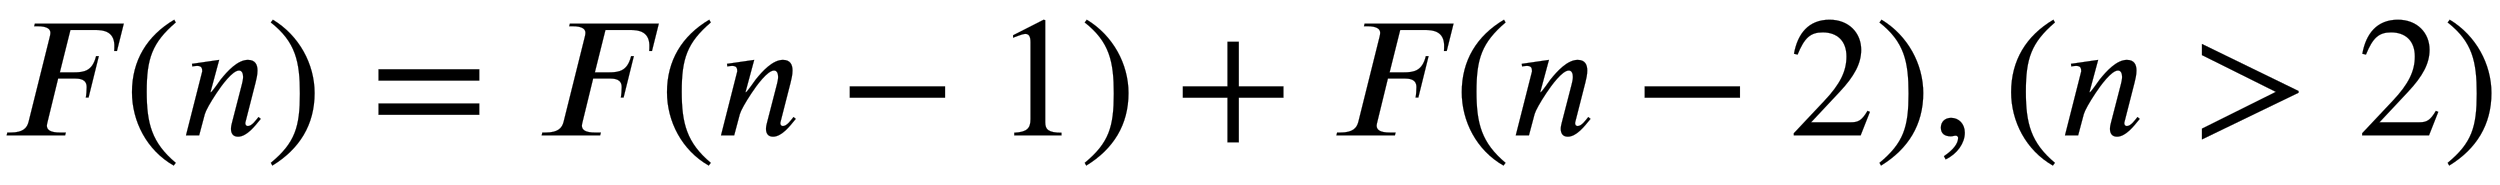<svg xmlns:xlink="http://www.w3.org/1999/xlink" width="33.954ex" height="2.509ex" style="vertical-align: -0.671ex;" viewBox="0 -791.3 14619.1 1080.4" role="img" focusable="false" xmlns="http://www.w3.org/2000/svg" aria-labelledby="MathJax-SVG-1-Title">
<title id="MathJax-SVG-1-Title">F(n) = F(n-1) + F(n-2), (n&gt;2)</title>
<defs aria-hidden="true">
<path stroke-width="1" id="E1-STIXWEBNORMALI-1D439" d="M723 653l-40 -160h-16c1 8 1 22 1 36c-3 78 -63 87 -110 87h-147l-62 -248h83c62 0 108 10 129 95h16l-60 -242h-16c3 14 5 43 5 61c0 47 -41 50 -70 50h-97l-62 -254c-1 -6 -4 -14 -4 -21c0 -25 19 -41 79 -41h32l-4 -16h-342l4 16h18c76 0 97 28 106 62l124 497 c2 8 4 17 4 24c0 21 -16 39 -76 39h-19l4 15h520Z"></path>
<path stroke-width="1" id="E1-STIXWEBMAIN-28" d="M304 -161l-12 -16c-158 90 -244 259 -244 429c0 185 87 329 247 424l9 -16c-139 -119 -170 -212 -170 -405c0 -186 30 -299 170 -416Z"></path>
<path stroke-width="1" id="E1-STIXWEBNORMALI-1D45B" d="M467 96l-5 -6c-28 -34 -76 -98 -128 -98c-32 0 -41 23 -41 46c0 13 4 29 7 40l57 221c2 8 7 28 7 42c0 19 -6 38 -24 38c-38 0 -101 -86 -132 -133c-36 -54 -62 -101 -68 -122l-33 -124h-77l95 374c0 18 -3 32 -30 32c-10 0 -21 -2 -28 -3l-2 15l159 23l-51 -189h3 c5 0 54 70 56 73c40 50 100 116 160 116c44 0 56 -29 56 -62c0 -25 -6 -50 -11 -70l-59 -231c-1 -2 -1 -5 -1 -10c1 -6 4 -14 15 -14c24 0 48 36 62 53Z"></path>
<path stroke-width="1" id="E1-STIXWEBMAIN-29" d="M29 660l12 16c153 -92 244 -259 244 -429c0 -185 -88 -327 -247 -424l-9 16c142 117 170 211 170 405c0 187 -25 302 -170 416Z"></path>
<path stroke-width="1" id="E1-STIXWEBMAIN-3D" d="M637 320h-589v66h589v-66zM637 120h-589v66h589v-66Z"></path>
<path stroke-width="1" id="E1-STIXWEBMAIN-2212" d="M621 220h-557v66h557v-66Z"></path>
<path stroke-width="1" id="E1-STIXWEBMAIN-31" d="M394 0h-276v15c74 4 95 25 95 80v449c0 34 -9 49 -30 49c-10 0 -27 -5 -45 -12l-27 -10v14l179 91l9 -3v-597c0 -43 20 -61 95 -61v-15Z"></path>
<path stroke-width="1" id="E1-STIXWEBMAIN-2B" d="M636 220h-261v-261h-66v261h-261v66h261v261h66v-261h261v-66Z"></path>
<path stroke-width="1" id="E1-STIXWEBMAIN-32" d="M474 137l-54 -137h-391v12l178 189c94 99 130 175 130 260c0 91 -54 141 -139 141c-72 0 -107 -32 -147 -130l-21 5c21 117 85 199 208 199c113 0 185 -77 185 -176c0 -79 -39 -154 -128 -248l-165 -176h234c42 0 63 11 96 67Z"></path>
<path stroke-width="1" id="E1-STIXWEBMAIN-2C" d="M83 -141l-10 19c55 37 83 74 83 107c0 7 -6 13 -14 13s-18 -4 -29 -4c-37 0 -58 17 -58 51s24 57 60 57c45 0 80 -35 80 -87c0 -60 -43 -123 -112 -156Z"></path>
<path stroke-width="1" id="E1-STIXWEBMAIN-3E" d="M621 249l-565 -273v63l432 215l-432 215v65l565 -275v-10Z"></path>
</defs>
<g stroke="currentColor" fill="currentColor" stroke-width="0" transform="matrix(1 0 0 -1 0 0)" aria-hidden="true">
 <use xlink:href="#E1-STIXWEBNORMALI-1D439" x="0" y="0"></use>
 <use xlink:href="#E1-STIXWEBMAIN-28" x="723" y="0"></use>
 <use xlink:href="#E1-STIXWEBNORMALI-1D45B" x="1057" y="0"></use>
 <use xlink:href="#E1-STIXWEBMAIN-29" x="1554" y="0"></use>
 <use xlink:href="#E1-STIXWEBMAIN-3D" x="2165" y="0"></use>
 <use xlink:href="#E1-STIXWEBNORMALI-1D439" x="3129" y="0"></use>
 <use xlink:href="#E1-STIXWEBMAIN-28" x="3852" y="0"></use>
 <use xlink:href="#E1-STIXWEBNORMALI-1D45B" x="4186" y="0"></use>
 <use xlink:href="#E1-STIXWEBMAIN-2212" x="4905" y="0"></use>
 <use xlink:href="#E1-STIXWEBMAIN-31" x="5813" y="0"></use>
 <use xlink:href="#E1-STIXWEBMAIN-29" x="6314" y="0"></use>
 <use xlink:href="#E1-STIXWEBMAIN-2B" x="6869" y="0"></use>
 <use xlink:href="#E1-STIXWEBNORMALI-1D439" x="7777" y="0"></use>
 <use xlink:href="#E1-STIXWEBMAIN-28" x="8500" y="0"></use>
 <use xlink:href="#E1-STIXWEBNORMALI-1D45B" x="8834" y="0"></use>
 <use xlink:href="#E1-STIXWEBMAIN-2212" x="9554" y="0"></use>
 <use xlink:href="#E1-STIXWEBMAIN-32" x="10461" y="0"></use>
 <use xlink:href="#E1-STIXWEBMAIN-29" x="10962" y="0"></use>
 <use xlink:href="#E1-STIXWEBMAIN-2C" x="11295" y="0"></use>
 <use xlink:href="#E1-STIXWEBMAIN-28" x="11713" y="0"></use>
 <use xlink:href="#E1-STIXWEBNORMALI-1D45B" x="12046" y="0"></use>
 <use xlink:href="#E1-STIXWEBMAIN-3E" x="12821" y="0"></use>
 <use xlink:href="#E1-STIXWEBMAIN-32" x="13785" y="0"></use>
 <use xlink:href="#E1-STIXWEBMAIN-29" x="14285" y="0"></use>
</g>
</svg>